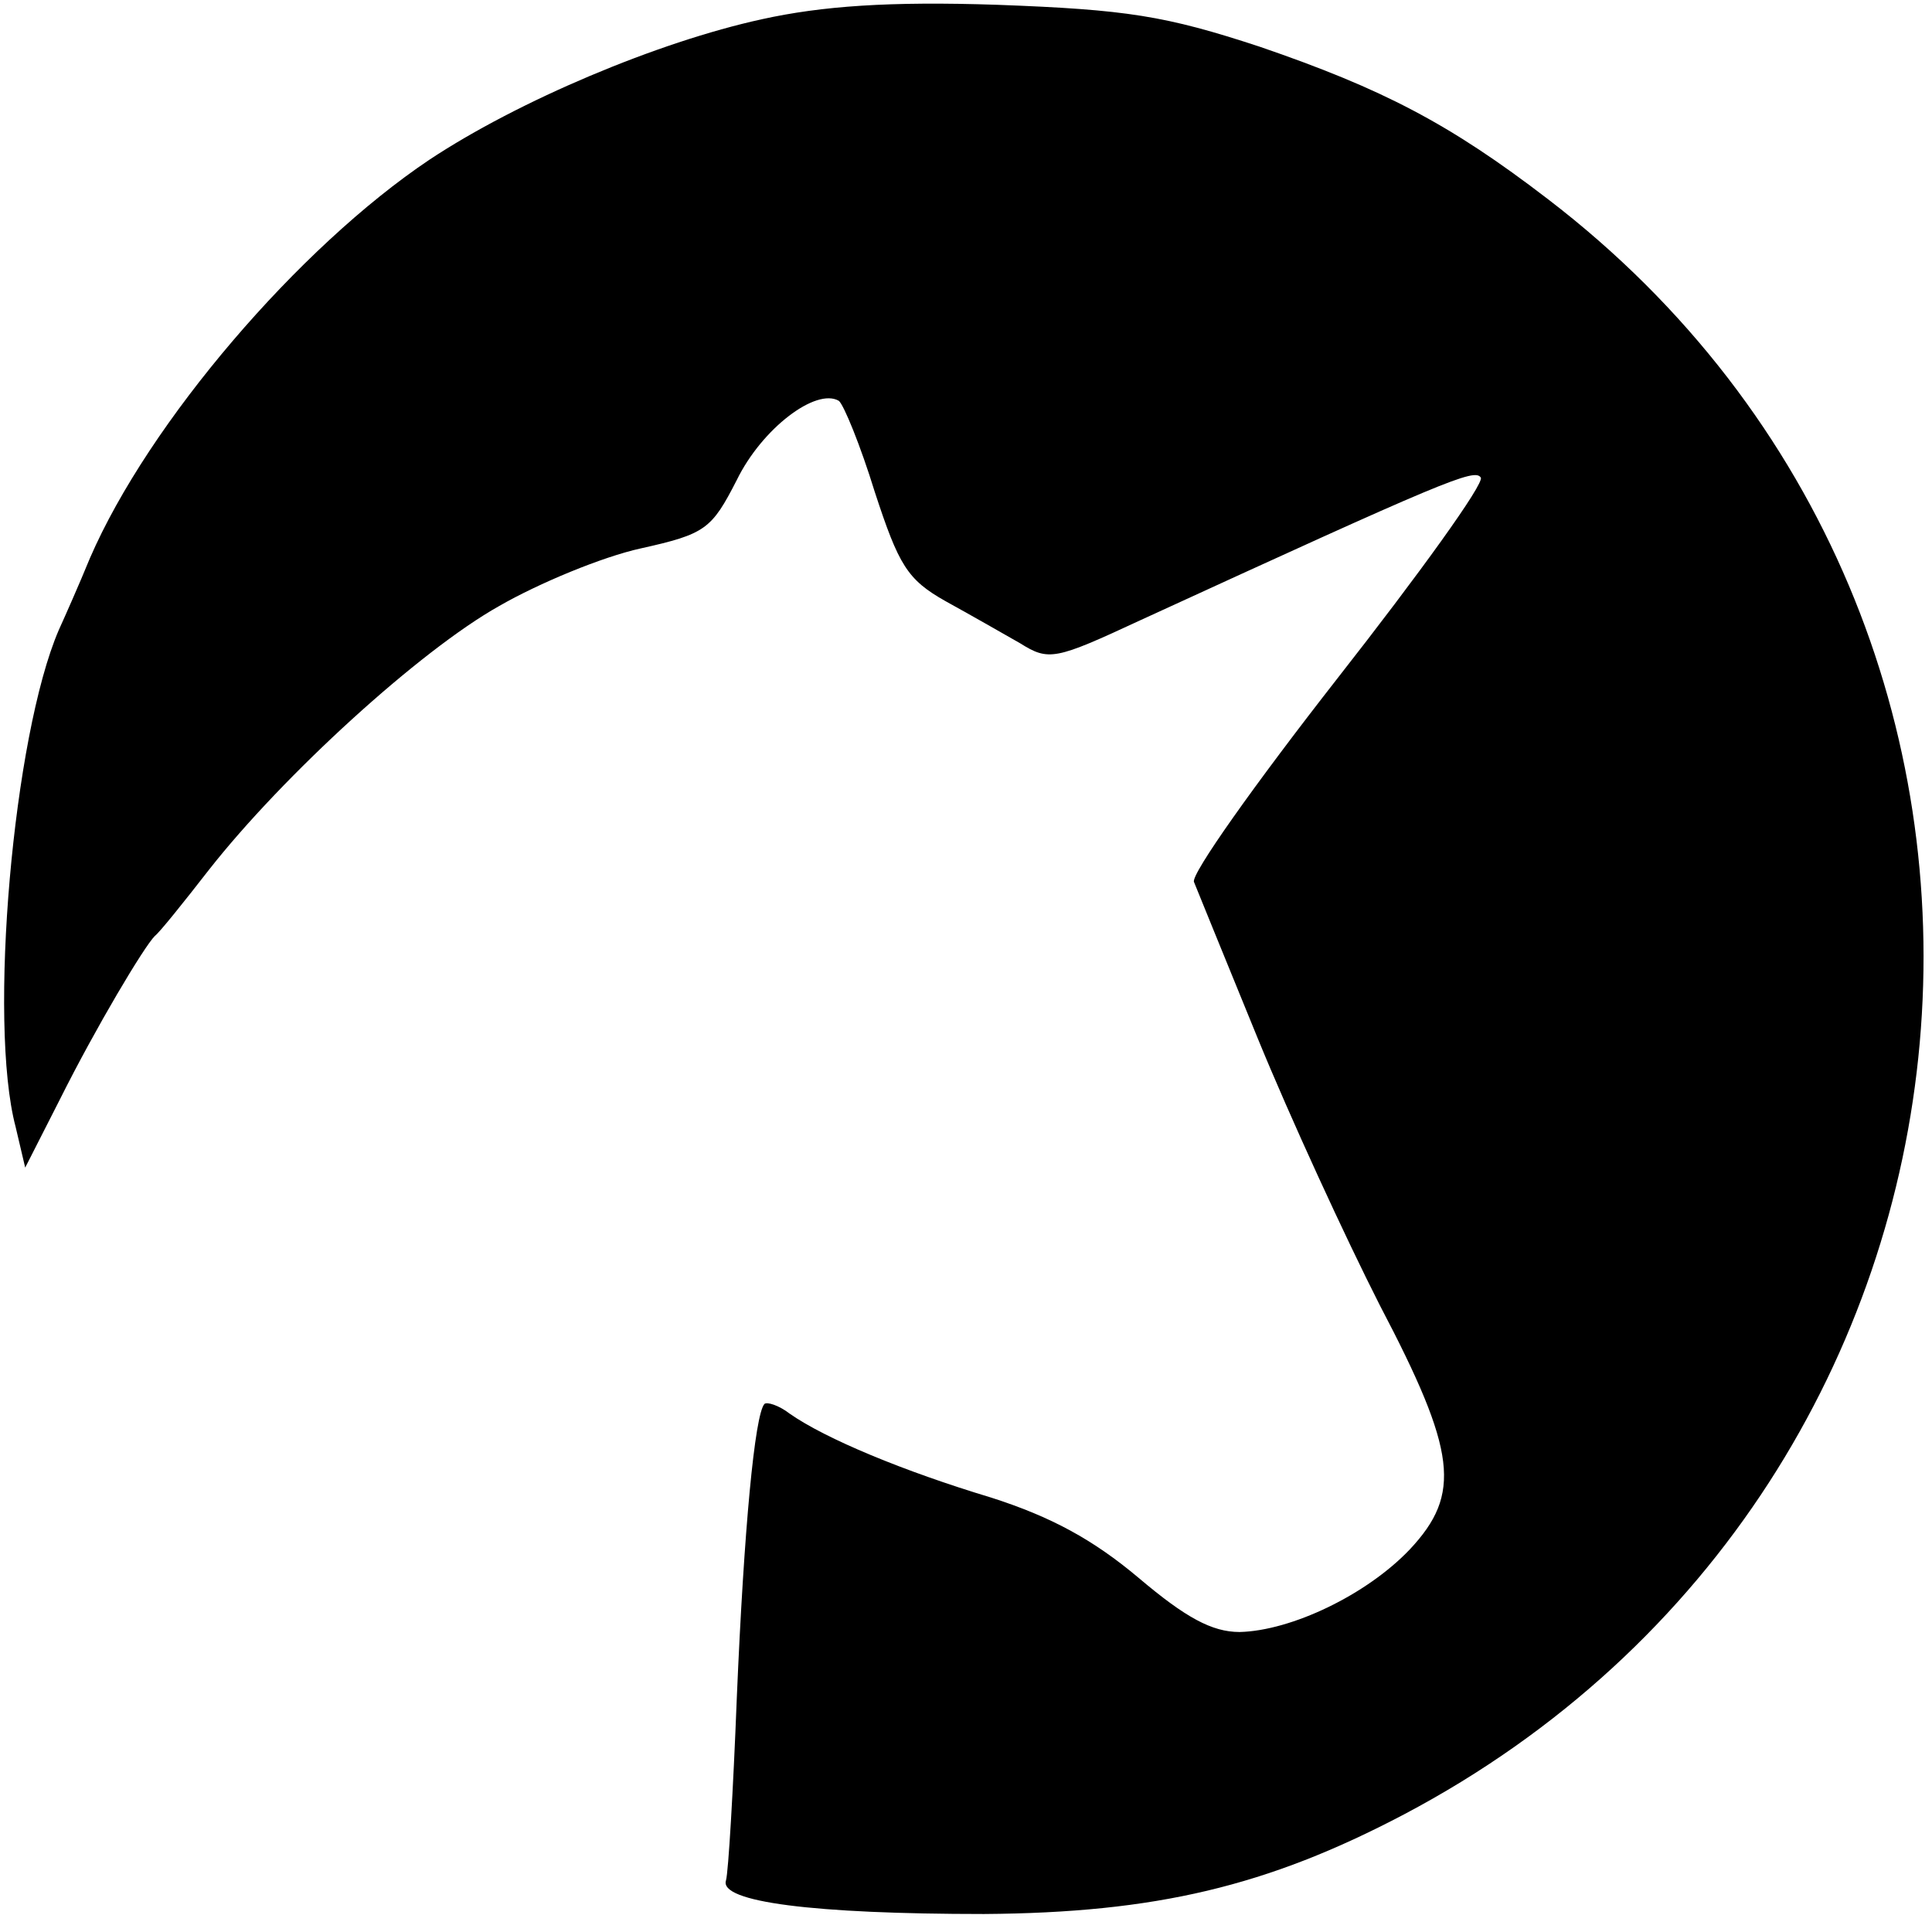 <?xml version="1.0" standalone="no"?>
<!DOCTYPE svg PUBLIC "-//W3C//DTD SVG 20010904//EN"
 "http://www.w3.org/TR/2001/REC-SVG-20010904/DTD/svg10.dtd">
<svg version="1.0" xmlns="http://www.w3.org/2000/svg"
 width="161pt" height="161pt" viewBox="0 0 161 161"
 preserveAspectRatio="xMidYMid meet">
<g transform="translate(0,161) scale(0.1,-0.1)"
fill="#000000" stroke="none">
<path d="M635 1594 c-87 -19 -203 -68 -277 -117 -109 -73 -234 -219 -283 -332
-9 -22 -21 -49 -26 -60 -38 -88 -59 -327 -36 -414 l8 -34 29 57 c30 60 70 127
79 136 4 3 24 28 45 55 62 79 176 183 242 220 33 19 86 41 118 48 54 12 59 16
80 57 21 43 66 77 85 66 4 -3 18 -37 30 -76 20 -61 27 -73 59 -91 20 -11 48
-27 62 -35 24 -15 29 -14 100 19 255 117 279 127 284 119 3 -5 -51 -80 -120
-168 -68 -87 -122 -163 -119 -169 2 -5 26 -64 53 -130 27 -66 73 -166 102
-223 64 -122 68 -157 25 -203 -36 -38 -99 -68 -142 -69 -23 0 -45 12 -84 45
-38 32 -73 51 -123 67 -73 22 -138 49 -168 70 -9 7 -19 10 -21 8 -8 -9 -17
-103 -23 -245 -3 -77 -7 -145 -9 -152 -6 -18 73 -28 215 -28 143 1 236 23 350
83 521 275 585 990 120 1346 -82 63 -138 92 -240 127 -79 26 -111 31 -219 35
-90 3 -146 -1 -196 -12z"/>
</g>
</svg>
